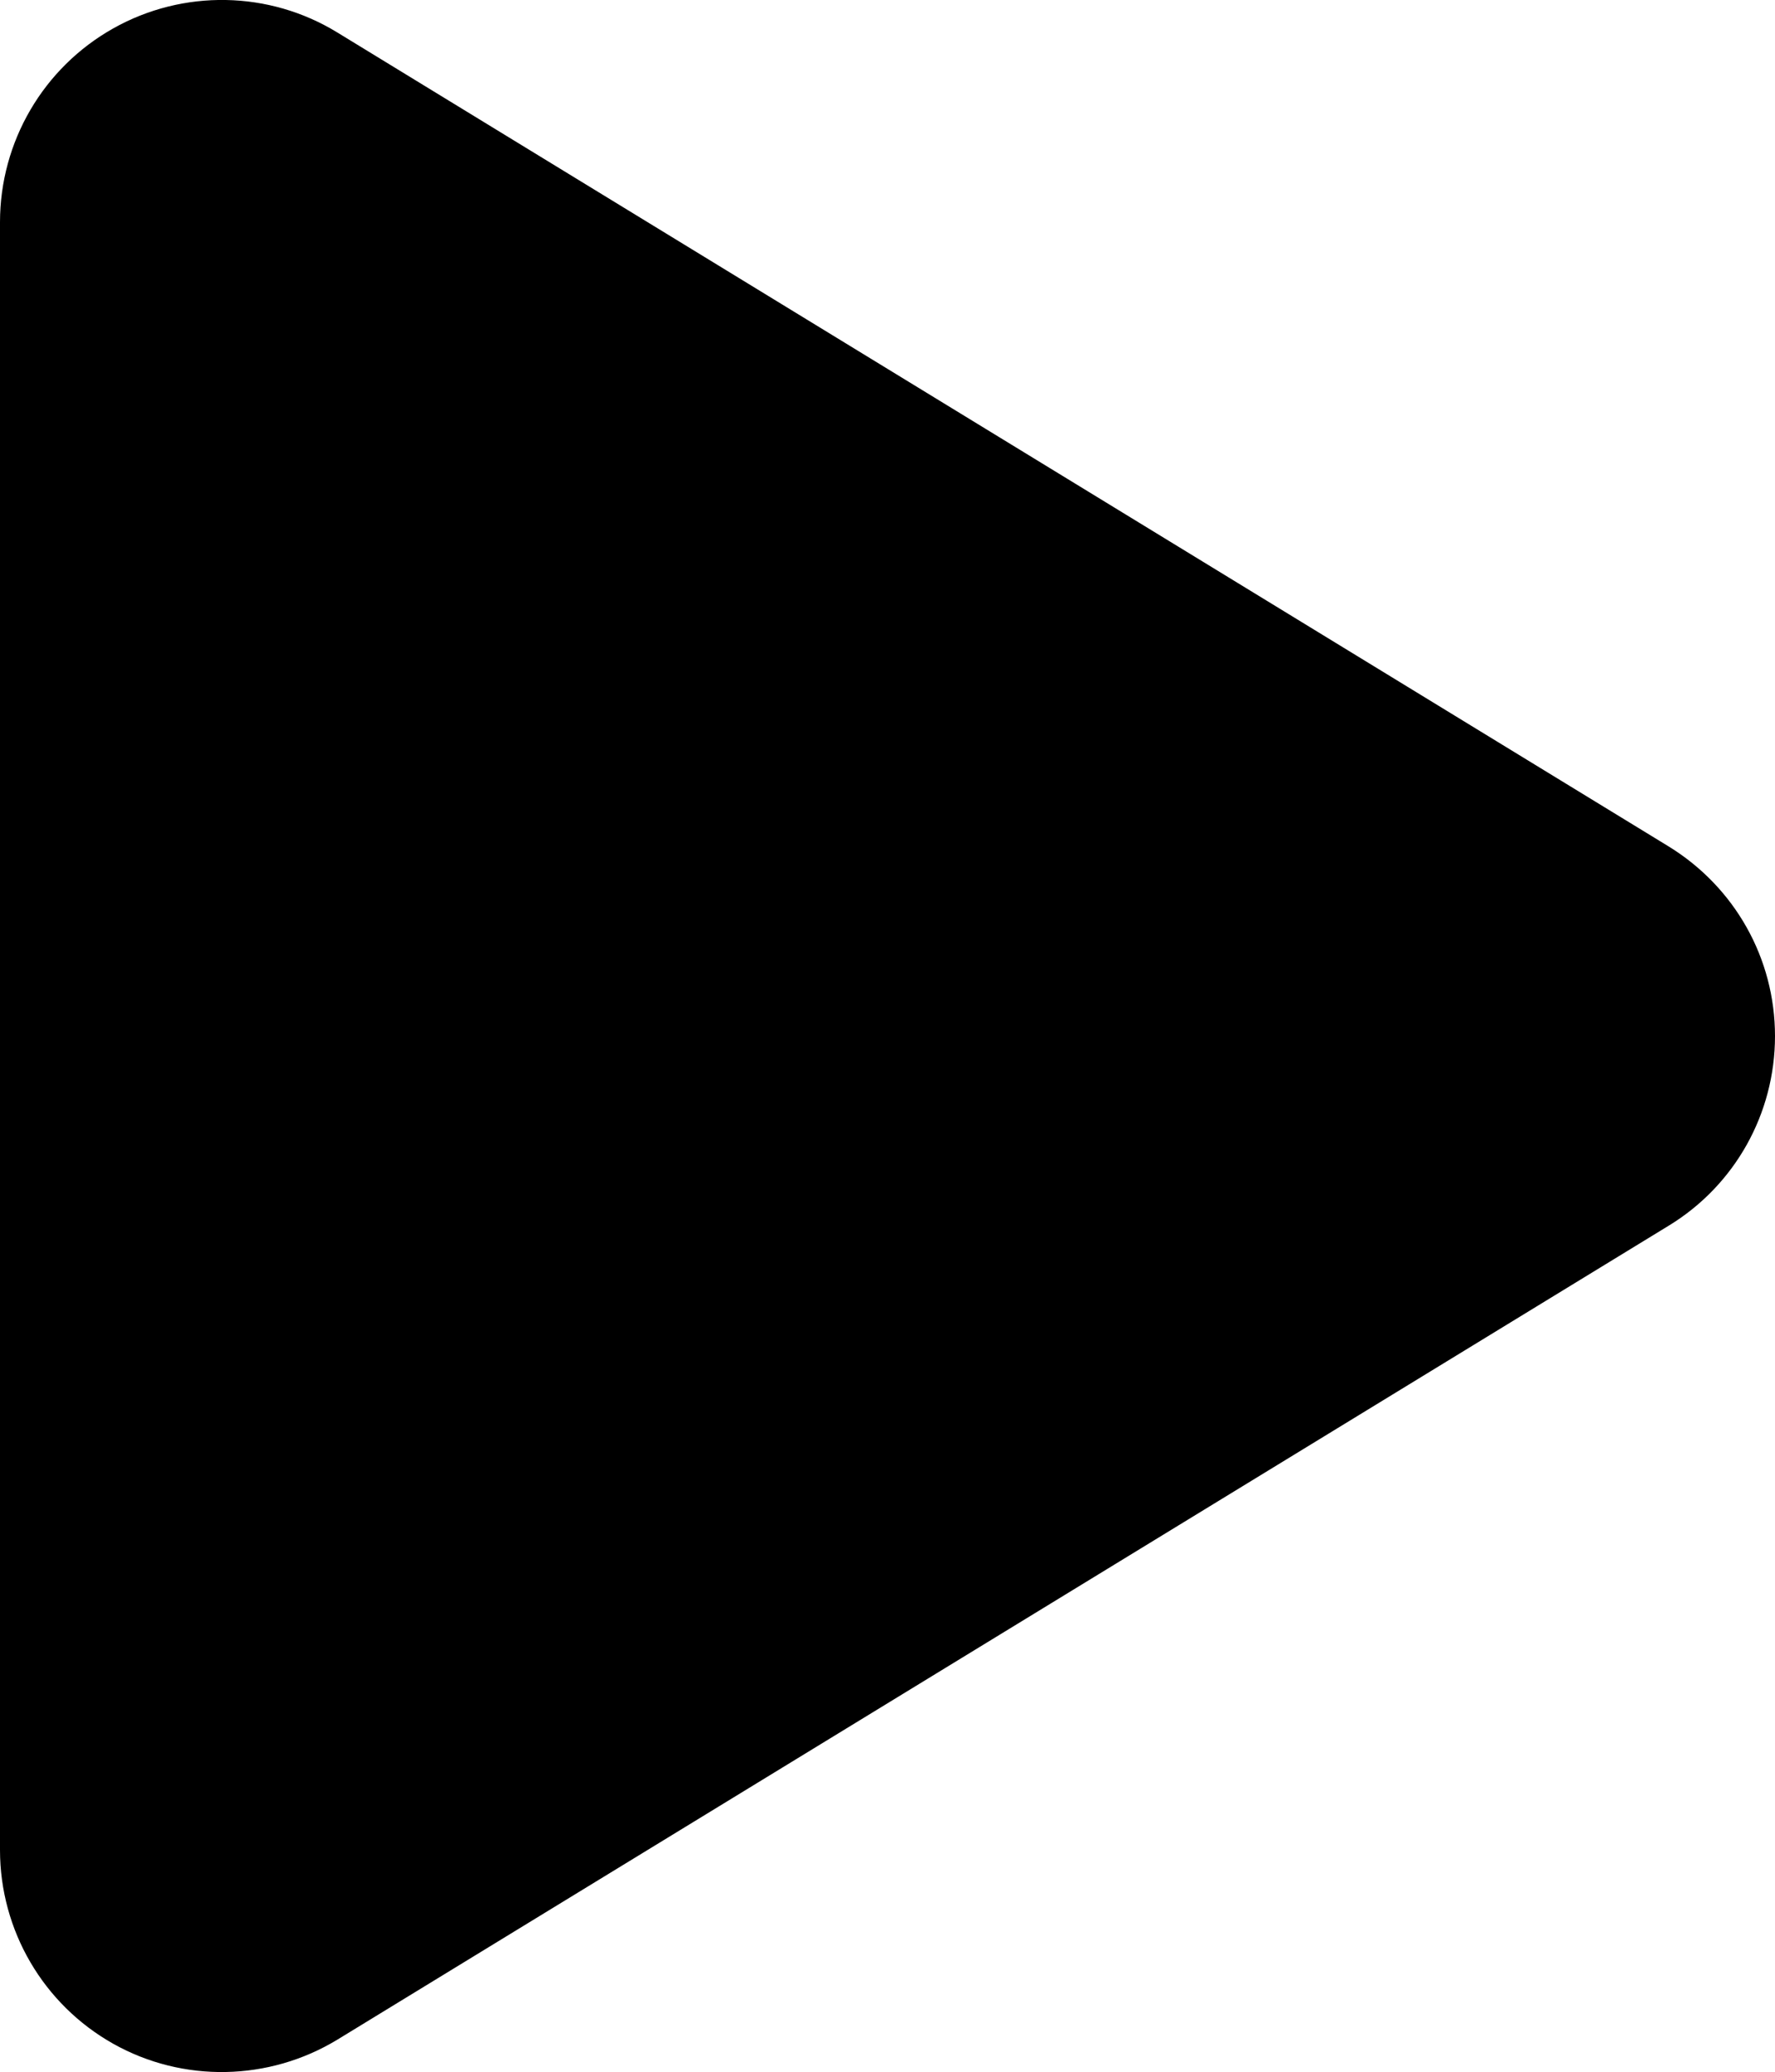 <svg viewBox="0 0 9 10.502" fill="none" xmlns="http://www.w3.org/2000/svg" xmlns:xlink="http://www.w3.org/1999/xlink" x="0" y="0"><path id="Vector_3" d="M1.711,0.165c-0.347,-0.213 -0.783,-0.22 -1.137,-0.021c-0.354,0.199 -0.574,0.574 -0.574,0.982v8.25c0,0.408 0.22,0.783 0.574,0.982c0.354,0.199 0.79,0.19 1.137,-0.021l6.75,-4.125c0.335,-0.204 0.539,-0.567 0.539,-0.961c0,-0.394 -0.204,-0.755 -0.539,-0.961z" fill="currentColor"/></svg>